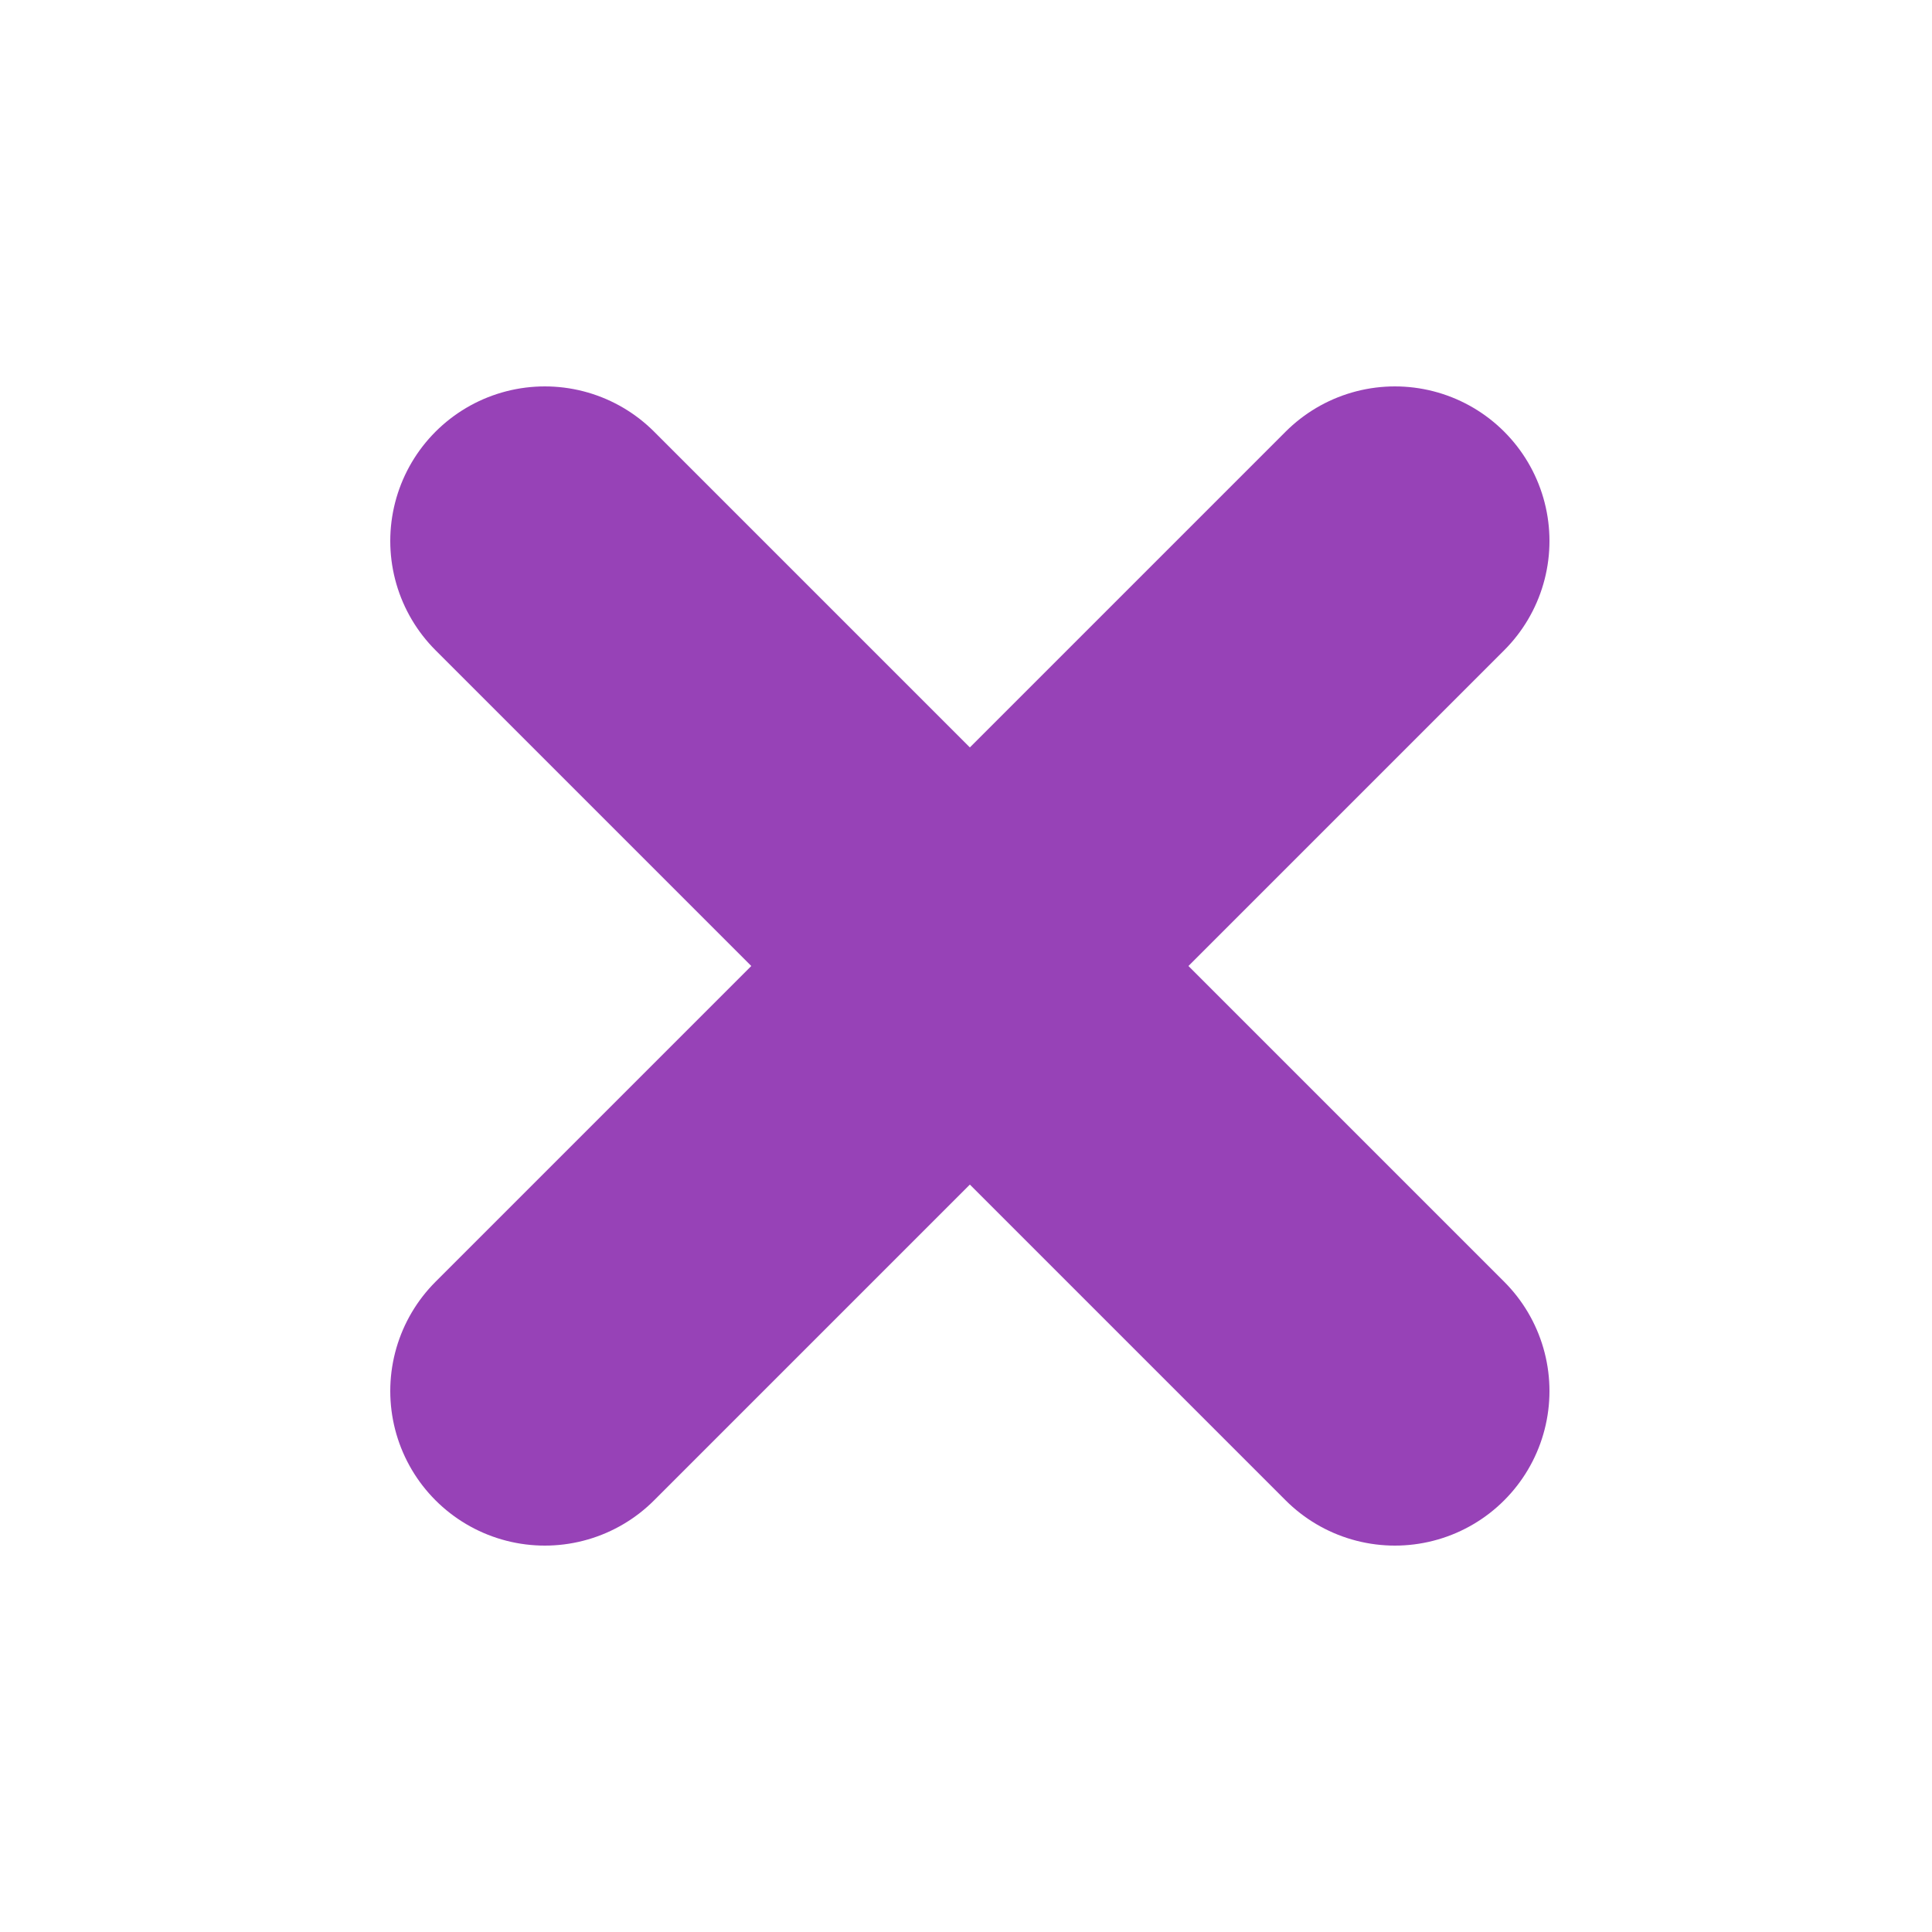 <svg xmlns="http://www.w3.org/2000/svg" viewBox="0 0 50 50"><defs><style>.a{fill:none;stroke:#9742b7;stroke-linecap:round;stroke-linejoin:round;stroke-width:8px;}</style></defs><title>cross</title><line class="a" x1="36.1" y1="14" x2="14.1" y2="36"/><line class="a" x1="36.1" y1="36" x2="14.1" y2="14"/></svg>